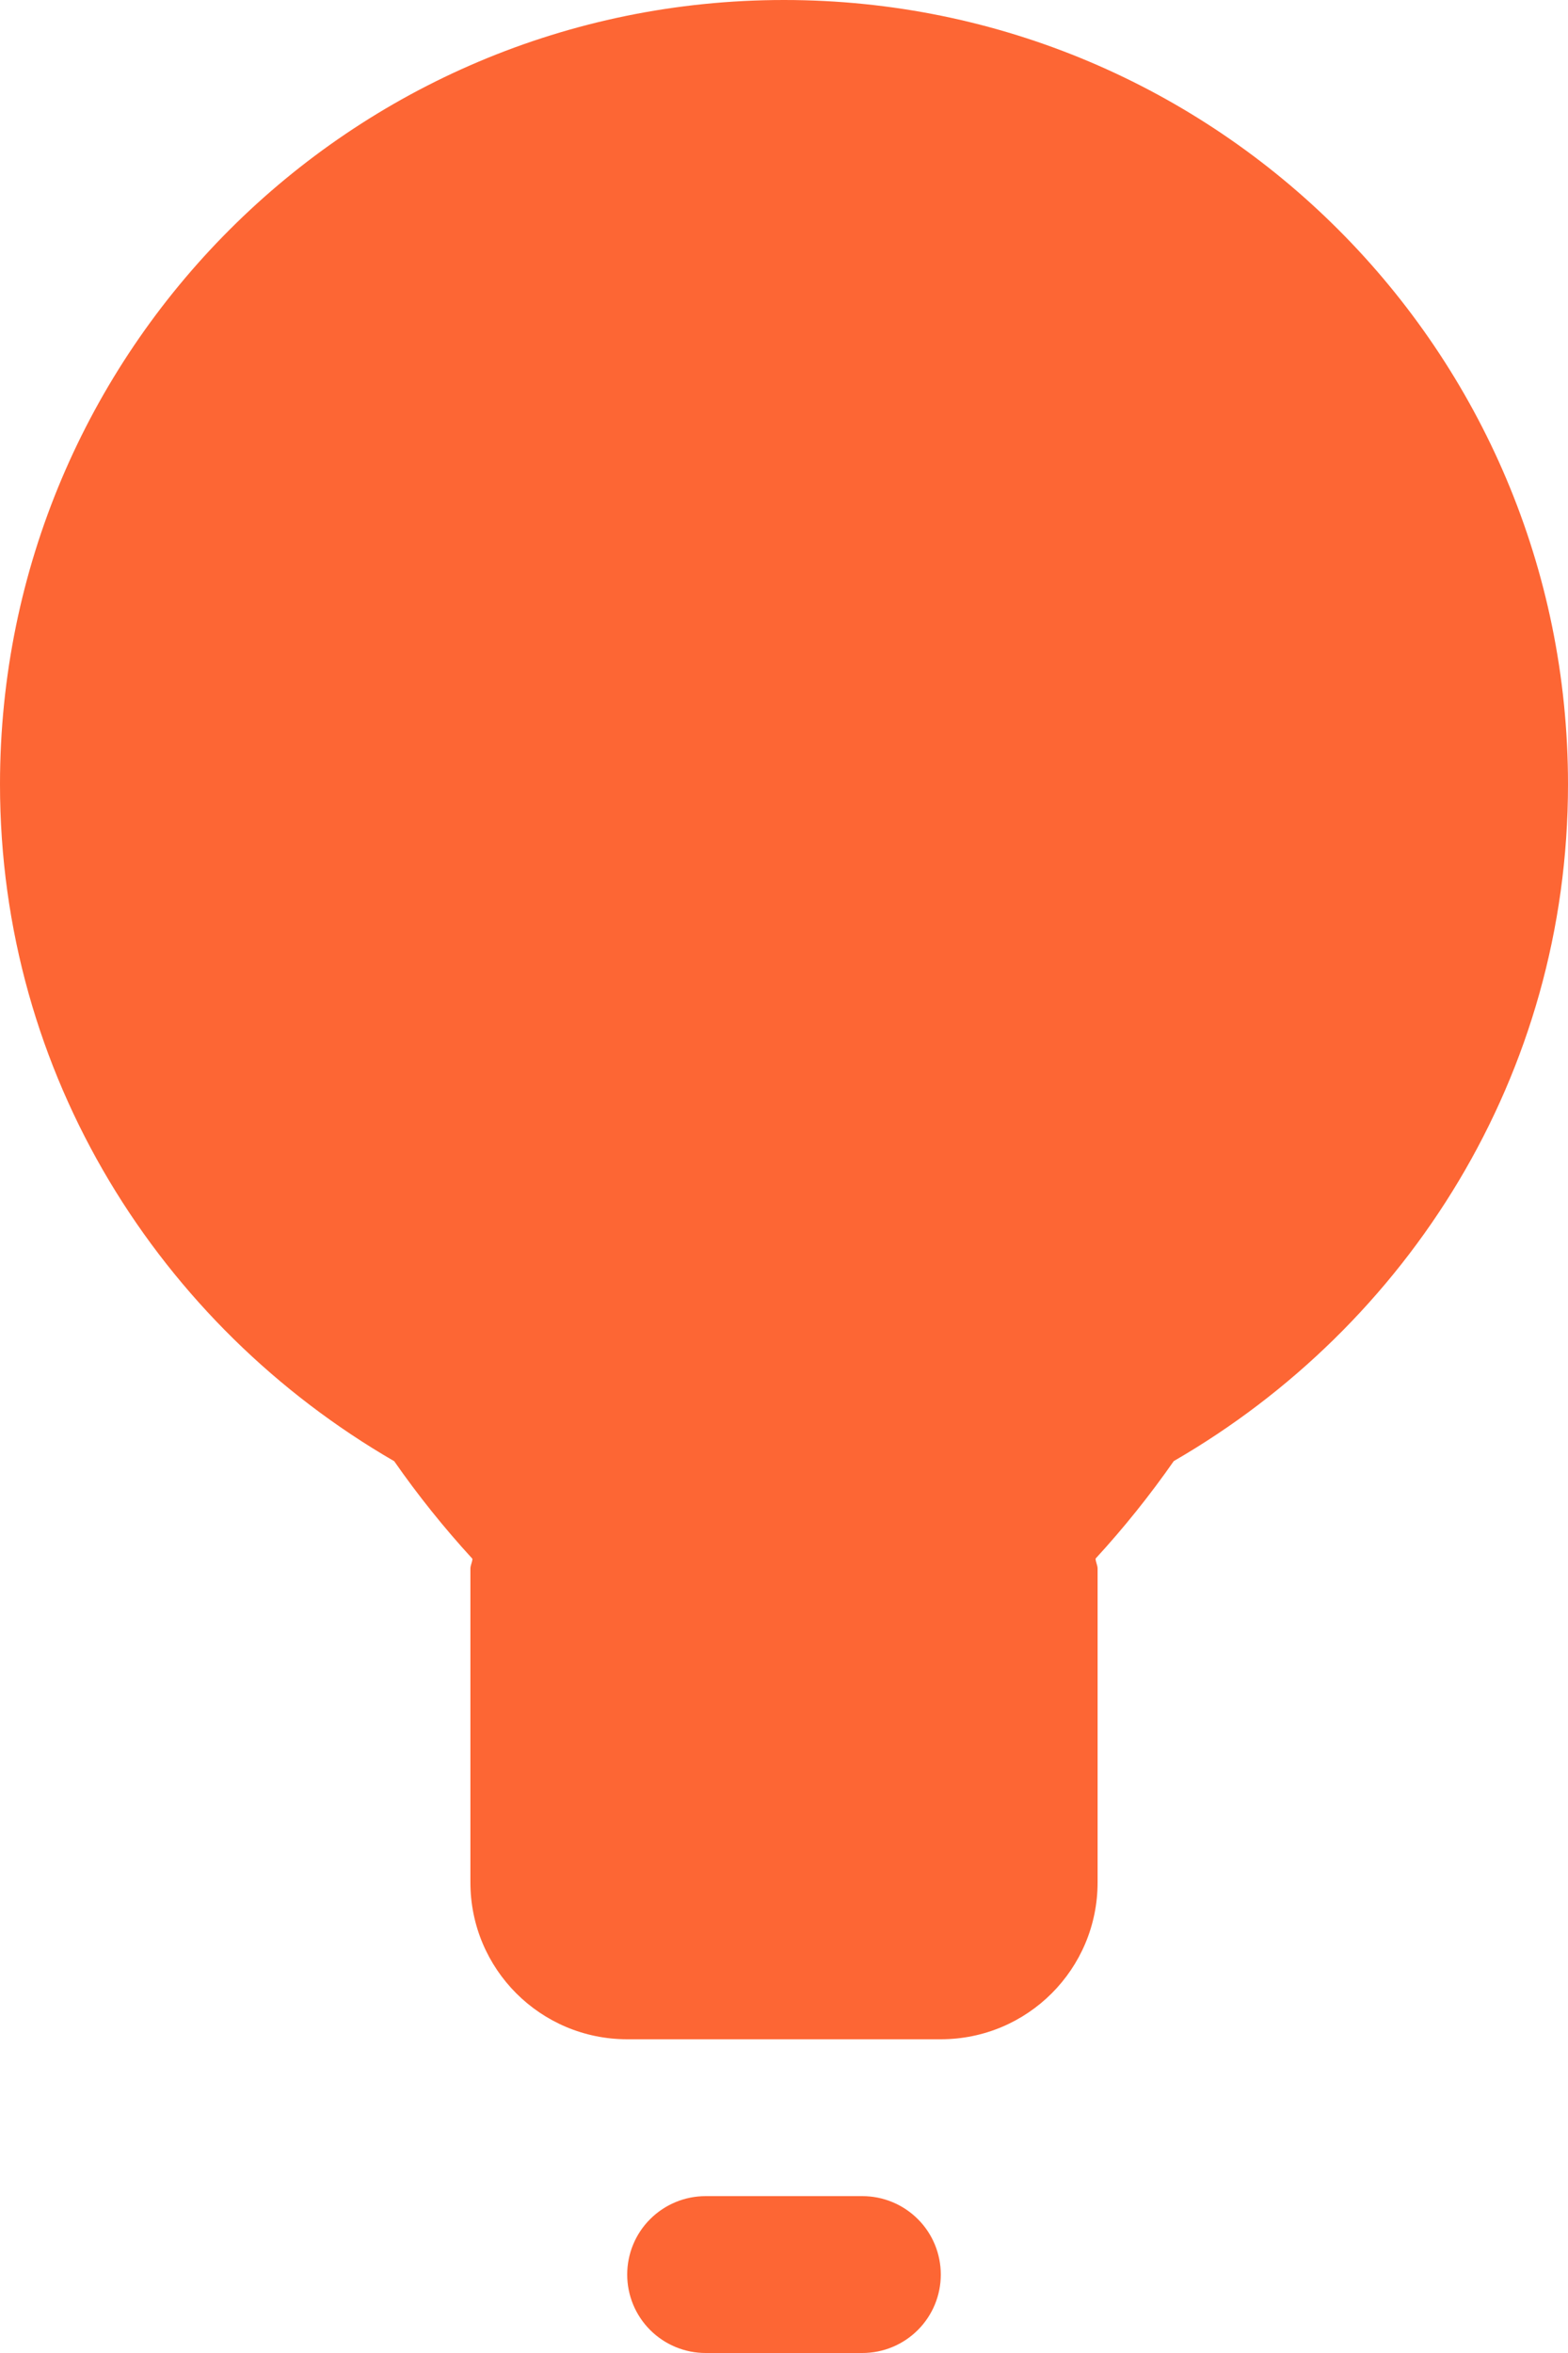 <svg width="24" height="36" viewBox="0 0 24 36" fill="none" xmlns="http://www.w3.org/2000/svg">
<path d="M17.966 22.354C17.601 22.877 17.201 23.376 16.769 23.846C16.771 23.902 16.8 23.947 16.8 24V28.8C16.8 30.127 15.727 31.2 14.4 31.2H9.6C8.273 31.2 7.2 30.127 7.2 28.8V24C7.2 23.947 7.229 23.902 7.231 23.849C6.799 23.378 6.399 22.88 6.034 22.356C2.446 20.28 0 16.445 0 12C0 5.371 5.371 0 12 0C18.629 0 24 5.371 24 12C24 16.445 21.554 20.28 17.966 22.354ZM10.8 33.6H13.2C13.518 33.6 13.823 33.726 14.049 33.952C14.274 34.176 14.4 34.482 14.4 34.8C14.4 35.118 14.274 35.423 14.049 35.648C13.823 35.874 13.518 36 13.2 36H10.8C10.482 36 10.177 35.874 9.951 35.648C9.726 35.423 9.6 35.118 9.6 34.8C9.6 34.482 9.726 34.176 9.951 33.952C10.177 33.726 10.482 33.6 10.8 33.6Z" fill="#FD6634"/>
</svg>
